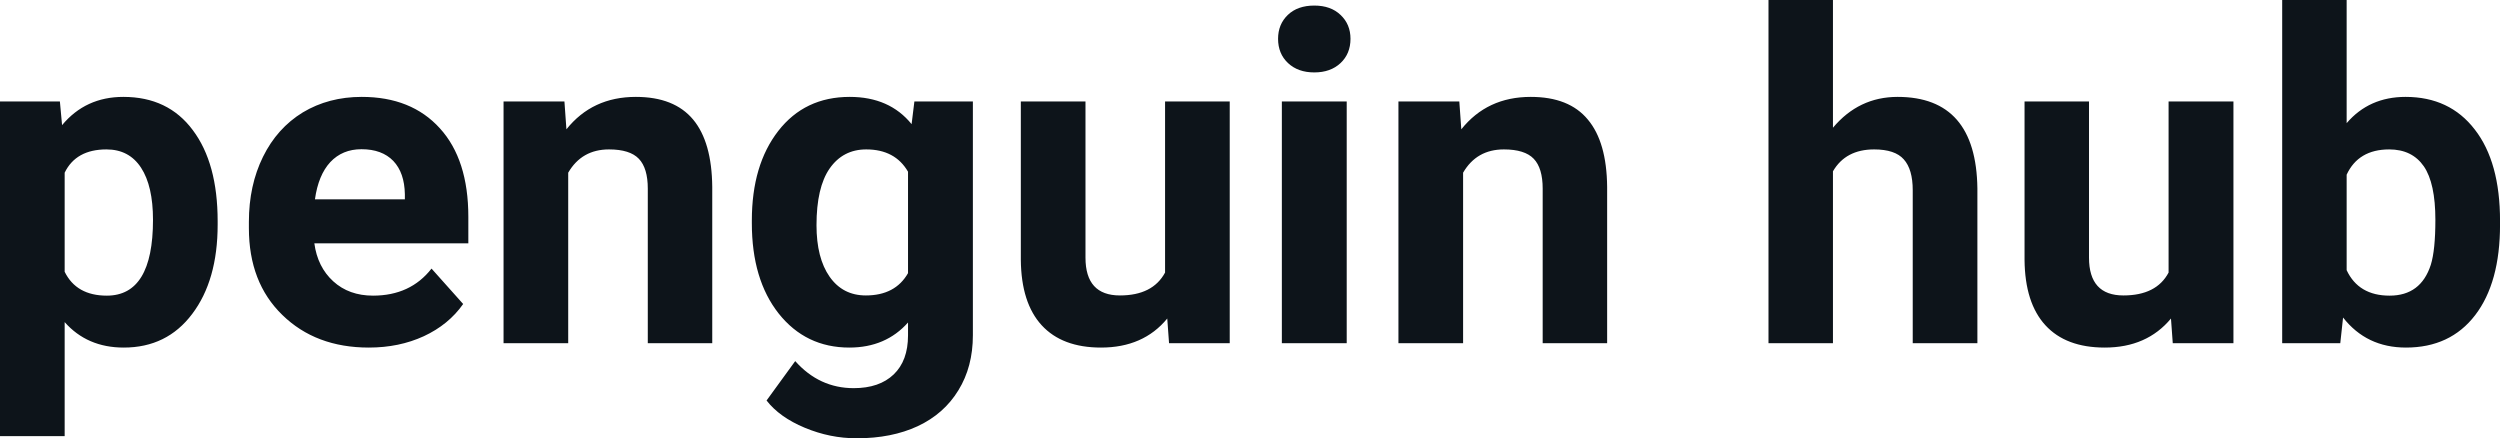 <svg fill="#0d141a" viewBox="0 0 125.658 22.034" height="100%" width="100%" xmlns="http://www.w3.org/2000/svg"><path preserveAspectRatio="none" d="M10.94 11.12L10.94 11.29Q10.94 14.09 9.66 15.78Q8.39 17.47 6.22 17.47L6.22 17.47Q4.38 17.47 3.25 16.19L3.25 16.19L3.25 21.92L0 21.92L0 5.10L3.01 5.10L3.12 6.29Q4.30 4.87 6.20 4.87L6.20 4.87Q8.45 4.87 9.69 6.54Q10.94 8.20 10.94 11.12L10.94 11.12ZM7.69 11.05L7.69 11.05Q7.69 9.35 7.09 8.43Q6.49 7.51 5.35 7.51L5.35 7.51Q3.82 7.51 3.25 8.68L3.25 8.68L3.25 13.66Q3.84 14.86 5.37 14.86L5.37 14.86Q7.69 14.86 7.69 11.05ZM18.54 17.47L18.54 17.47Q15.87 17.47 14.19 15.83Q12.51 14.20 12.51 11.47L12.51 11.47L12.51 11.15Q12.51 9.32 13.22 7.88Q13.93 6.44 15.22 5.65Q16.52 4.87 18.18 4.87L18.18 4.87Q20.68 4.87 22.11 6.45Q23.54 8.02 23.54 10.90L23.54 10.90L23.54 12.23L15.80 12.23Q15.96 13.42 16.75 14.14Q17.54 14.86 18.75 14.86L18.75 14.86Q20.63 14.86 21.69 13.50L21.69 13.50L23.28 15.28Q22.55 16.32 21.30 16.90Q20.06 17.47 18.54 17.47ZM18.17 7.50L18.17 7.50Q17.21 7.50 16.60 8.15Q16.00 8.80 15.83 10.02L15.83 10.02L20.35 10.02L20.35 9.76Q20.33 8.68 19.77 8.09Q19.20 7.50 18.17 7.50ZM25.31 5.10L28.37 5.10L28.47 6.50Q29.77 4.87 31.96 4.87L31.96 4.87Q33.89 4.87 34.84 6.01Q35.78 7.14 35.80 9.40L35.80 9.40L35.80 17.25L32.56 17.25L32.56 9.48Q32.56 8.45 32.11 7.98Q31.66 7.51 30.61 7.51L30.61 7.51Q29.24 7.51 28.56 8.68L28.56 8.68L28.56 17.25L25.31 17.25L25.31 5.10ZM37.79 11.22L37.79 11.08Q37.79 8.29 39.12 6.58Q40.45 4.87 42.71 4.87L42.71 4.87Q44.71 4.87 45.82 6.24L45.82 6.24L45.96 5.10L48.90 5.10L48.90 16.85Q48.90 18.44 48.17 19.62Q47.45 20.80 46.13 21.42Q44.82 22.03 43.06 22.03L43.06 22.03Q41.72 22.03 40.45 21.50Q39.18 20.97 38.53 20.13L38.53 20.13L39.97 18.15Q41.18 19.51 42.91 19.51L42.91 19.51Q44.20 19.51 44.92 18.82Q45.64 18.13 45.64 16.86L45.64 16.86L45.64 16.21Q44.52 17.47 42.69 17.47L42.69 17.47Q40.50 17.47 39.14 15.76Q37.79 14.05 37.79 11.22L37.79 11.22ZM41.04 11.32L41.04 11.32Q41.04 12.97 41.70 13.91Q42.36 14.85 43.52 14.85L43.52 14.85Q45.00 14.85 45.64 13.73L45.64 13.73L45.64 8.63Q44.99 7.51 43.54 7.51L43.54 7.51Q42.37 7.51 41.70 8.47Q41.04 9.42 41.04 11.32ZM58.76 17.25L58.67 16.01Q57.47 17.47 55.34 17.47L55.34 17.47Q53.39 17.47 52.36 16.35Q51.33 15.23 51.31 13.06L51.31 13.06L51.31 5.10L54.56 5.10L54.56 12.95Q54.56 14.85 56.29 14.85L56.29 14.85Q57.94 14.85 58.56 13.70L58.56 13.70L58.56 5.10L61.81 5.10L61.81 17.25L58.76 17.25ZM67.69 5.10L67.69 17.25L64.43 17.25L64.43 5.10L67.69 5.10ZM64.24 1.95L64.24 1.95Q64.24 1.22 64.73 0.75Q65.22 0.28 66.06 0.28L66.06 0.28Q66.89 0.28 67.38 0.75Q67.88 1.22 67.88 1.95L67.88 1.95Q67.88 2.70 67.38 3.17Q66.88 3.64 66.06 3.64Q65.24 3.64 64.74 3.17Q64.24 2.70 64.24 1.95ZM70.29 5.10L73.35 5.10L73.45 6.50Q74.75 4.87 76.94 4.87L76.94 4.87Q78.87 4.87 79.81 6.01Q80.76 7.14 80.78 9.40L80.78 9.40L80.78 17.25L77.54 17.25L77.54 9.48Q77.54 8.45 77.09 7.98Q76.64 7.51 75.59 7.51L75.59 7.51Q74.22 7.51 73.54 8.68L73.54 8.68L73.54 17.25L70.29 17.25L70.29 5.10ZM92.13 0L92.13 6.42Q93.43 4.87 95.38 4.87L95.38 4.87Q99.33 4.87 99.39 9.47L99.39 9.47L99.39 17.25L96.14 17.25L96.14 9.56Q96.14 8.51 95.69 8.01Q95.25 7.51 94.20 7.51L94.20 7.51Q92.77 7.51 92.13 8.61L92.13 8.61L92.13 17.25L88.89 17.25L88.89 0L92.13 0ZM109.21 17.25L109.12 16.01Q107.91 17.47 105.79 17.47L105.79 17.47Q103.84 17.47 102.81 16.35Q101.78 15.23 101.76 13.06L101.76 13.06L101.76 5.10L105.00 5.10L105.00 12.95Q105.00 14.85 106.73 14.85L106.73 14.85Q108.39 14.85 109.00 13.70L109.00 13.70L109.00 5.10L112.26 5.10L112.26 17.25L109.21 17.25ZM125.66 11.11L125.66 11.29Q125.66 14.21 124.41 15.84Q123.16 17.47 120.93 17.47L120.93 17.47Q118.95 17.47 117.77 15.96L117.77 15.96L117.63 17.25L114.71 17.25L114.71 0L117.95 0L117.95 6.19Q119.08 4.87 120.91 4.87L120.91 4.87Q123.13 4.87 124.39 6.51Q125.66 8.14 125.66 11.11L125.66 11.11ZM122.41 11.05L122.41 11.05Q122.41 9.21 121.83 8.36Q121.24 7.51 120.09 7.51L120.09 7.51Q118.54 7.51 117.95 8.78L117.95 8.78L117.95 13.58Q118.55 14.86 120.11 14.86L120.11 14.86Q121.68 14.86 122.18 13.31L122.18 13.31Q122.41 12.57 122.41 11.05Z"></path></svg>
